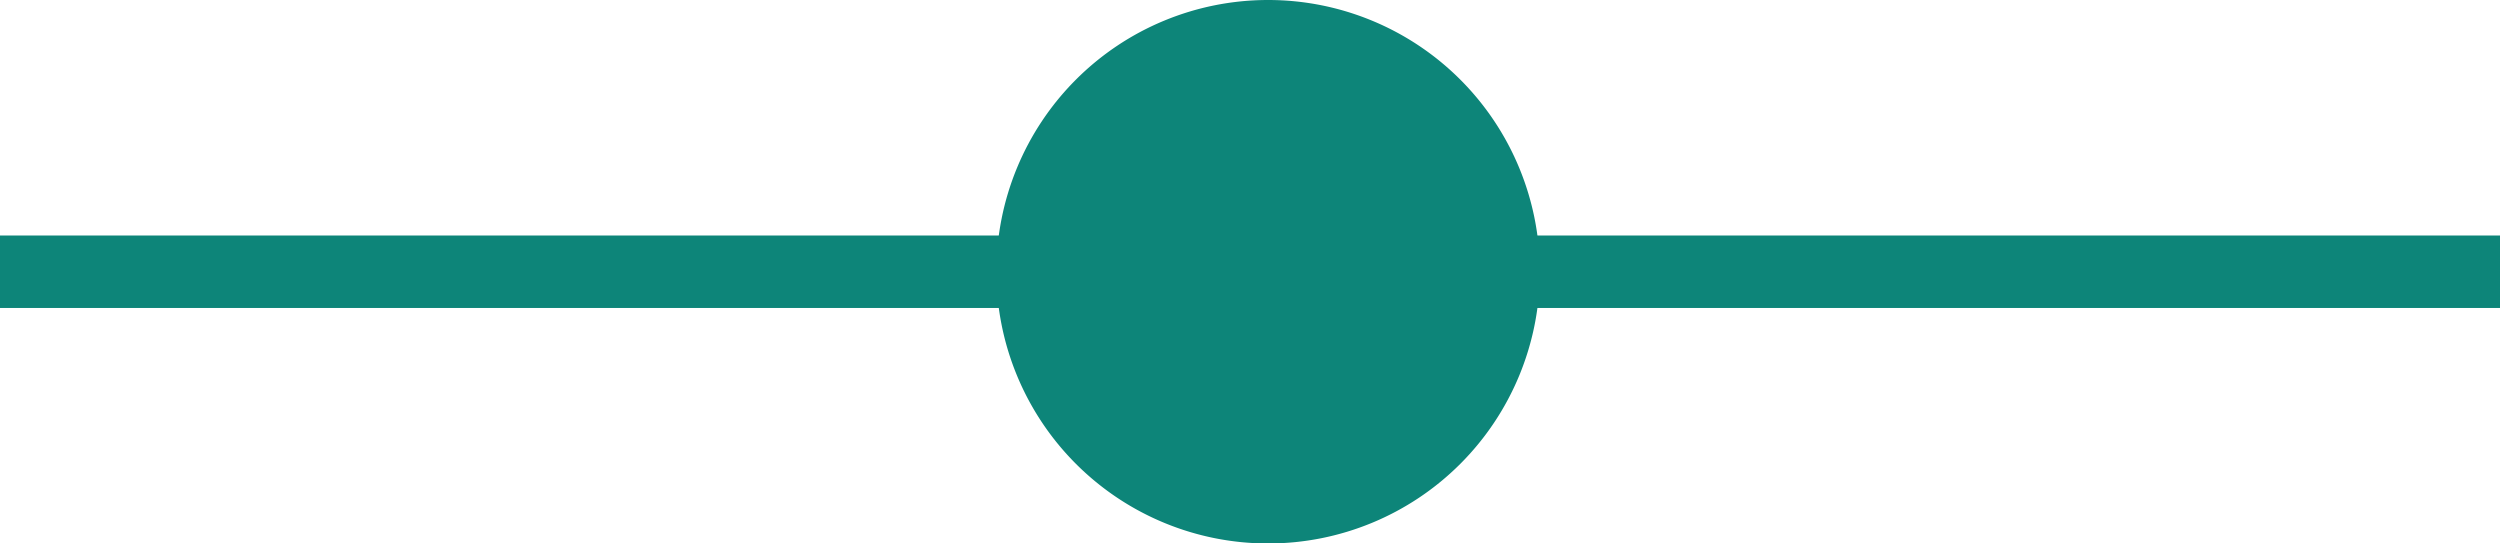 <svg xmlns="http://www.w3.org/2000/svg" width="69" height="15" viewBox="0 0 69 15"><g transform="translate(-780 -7089.818)"><path d="M69,1H0V-1H69Z" transform="translate(780 7097.318)" fill="#0d8579"/><path d="M7.5,0A7.5,7.5,0,1,1,0,7.5,7.5,7.5,0,0,1,7.5,0Z" transform="translate(807.5 7089.818)" fill="#0d8579"/></g></svg>